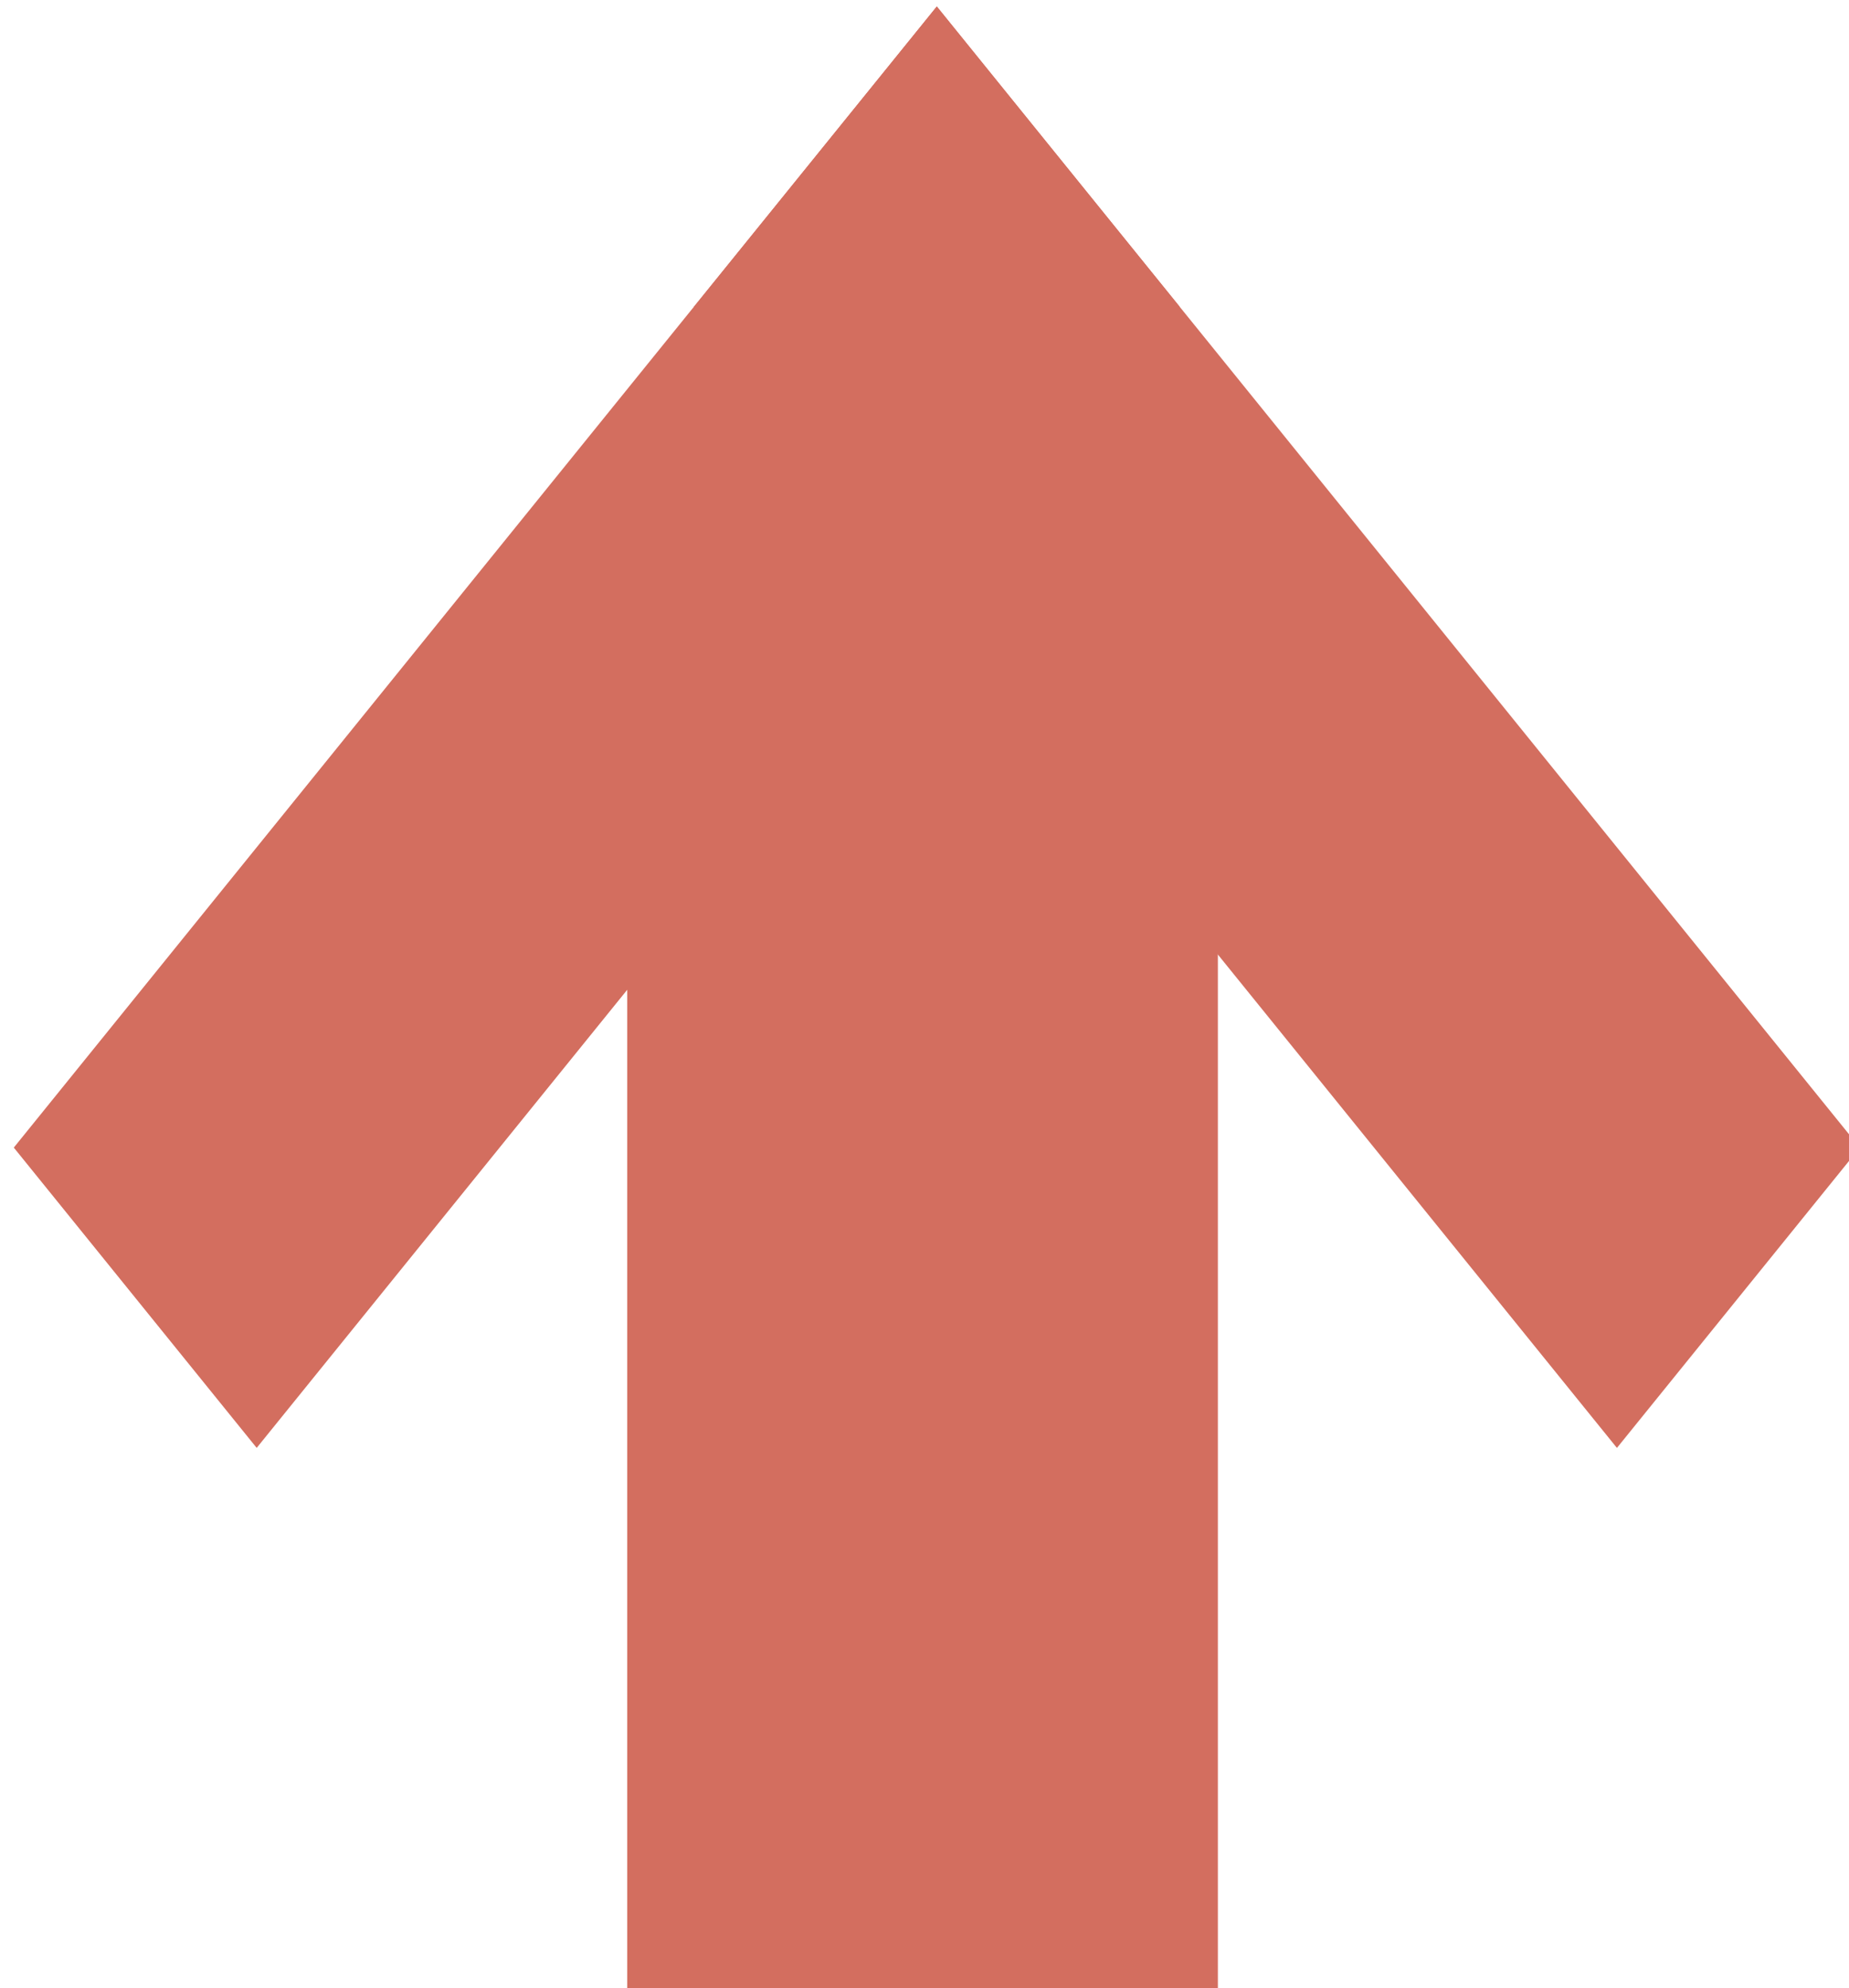 <?xml version="1.0" encoding="UTF-8" standalone="no"?>
<!-- Created with Inkscape (http://www.inkscape.org/) -->

<svg
   xmlns:dc="http://purl.org/dc/elements/1.1/"
   xmlns:cc="http://creativecommons.org/ns#"
   xmlns:rdf="http://www.w3.org/1999/02/22-rdf-syntax-ns#"
   xmlns:svg="http://www.w3.org/2000/svg"
   xmlns="http://www.w3.org/2000/svg"
   xmlns:sodipodi="http://sodipodi.sourceforge.net/DTD/sodipodi-0.dtd"
   xmlns:inkscape="http://www.inkscape.org/namespaces/inkscape"
   width="35.886"
   height="38.59"
   viewBox="0 0 9.495 10.21"
   version="1.1"
   id="svg8"
   inkscape:version="0.92.1 r15371"
   sodipodi:docname="nachOben.svg">
  <defs
     id="defs2" />
  <sodipodi:namedview
     id="base"
     pagecolor="#ffffff"
     bordercolor="#666666"
     borderopacity="1.0"
     inkscape:pageopacity="0.0"
     inkscape:pageshadow="2"
     inkscape:zoom="1"
     inkscape:cx="27.747744"
     inkscape:cy="28.995509"
     inkscape:document-units="mm"
     inkscape:current-layer="layer1"
     showgrid="false"
     inkscape:snap-global="false"
     fit-margin-top="0"
     fit-margin-left="0"
     fit-margin-right="0"
     fit-margin-bottom="0"
     units="px"
     inkscape:window-width="1366"
     inkscape:window-height="705"
     inkscape:window-x="-8"
     inkscape:window-y="-8"
     inkscape:window-maximized="1" />
  <g
     inkscape:label="Ebene 1"
     inkscape:groupmode="layer"
     id="layer1"
     transform="translate(-46.331,-106.041)">
    <rect
       style="opacity:1;fill:#d36e5f;fill-opacity:1;stroke:none;stroke-width:0.086;stroke-miterlimit:4;stroke-dasharray:none;stroke-dashoffset:0;stroke-opacity:1"
       id="rect10"
       width="3.033"
       height="7.295"
       x="49.552"
       y="108.957" />
    <g
       id="g31"
       transform="matrix(0.11,0.136,-0.11,0.136,90.464,127.779)"
       style="fill:#d36e5f;fill-opacity:1">
      <rect
         y="98.94"
         x="-258.536"
         height="43.089"
         width="11.339"
         id="rect12"
         style="opacity:1;fill:#d36e5f;fill-opacity:1;stroke:none;stroke-width:0.26;stroke-miterlimit:4;stroke-dasharray:none;stroke-dashoffset:0;stroke-opacity:1" />
      <rect
         transform="rotate(90)"
         y="215.446"
         x="98.94"
         height="43.089"
         width="11.339"
         id="rect12-3"
         style="opacity:1;fill:#d36e5f;fill-opacity:1;stroke:none;stroke-width:0.26;stroke-miterlimit:4;stroke-dasharray:none;stroke-dashoffset:0;stroke-opacity:1" />
    </g>
  </g>
</svg>
